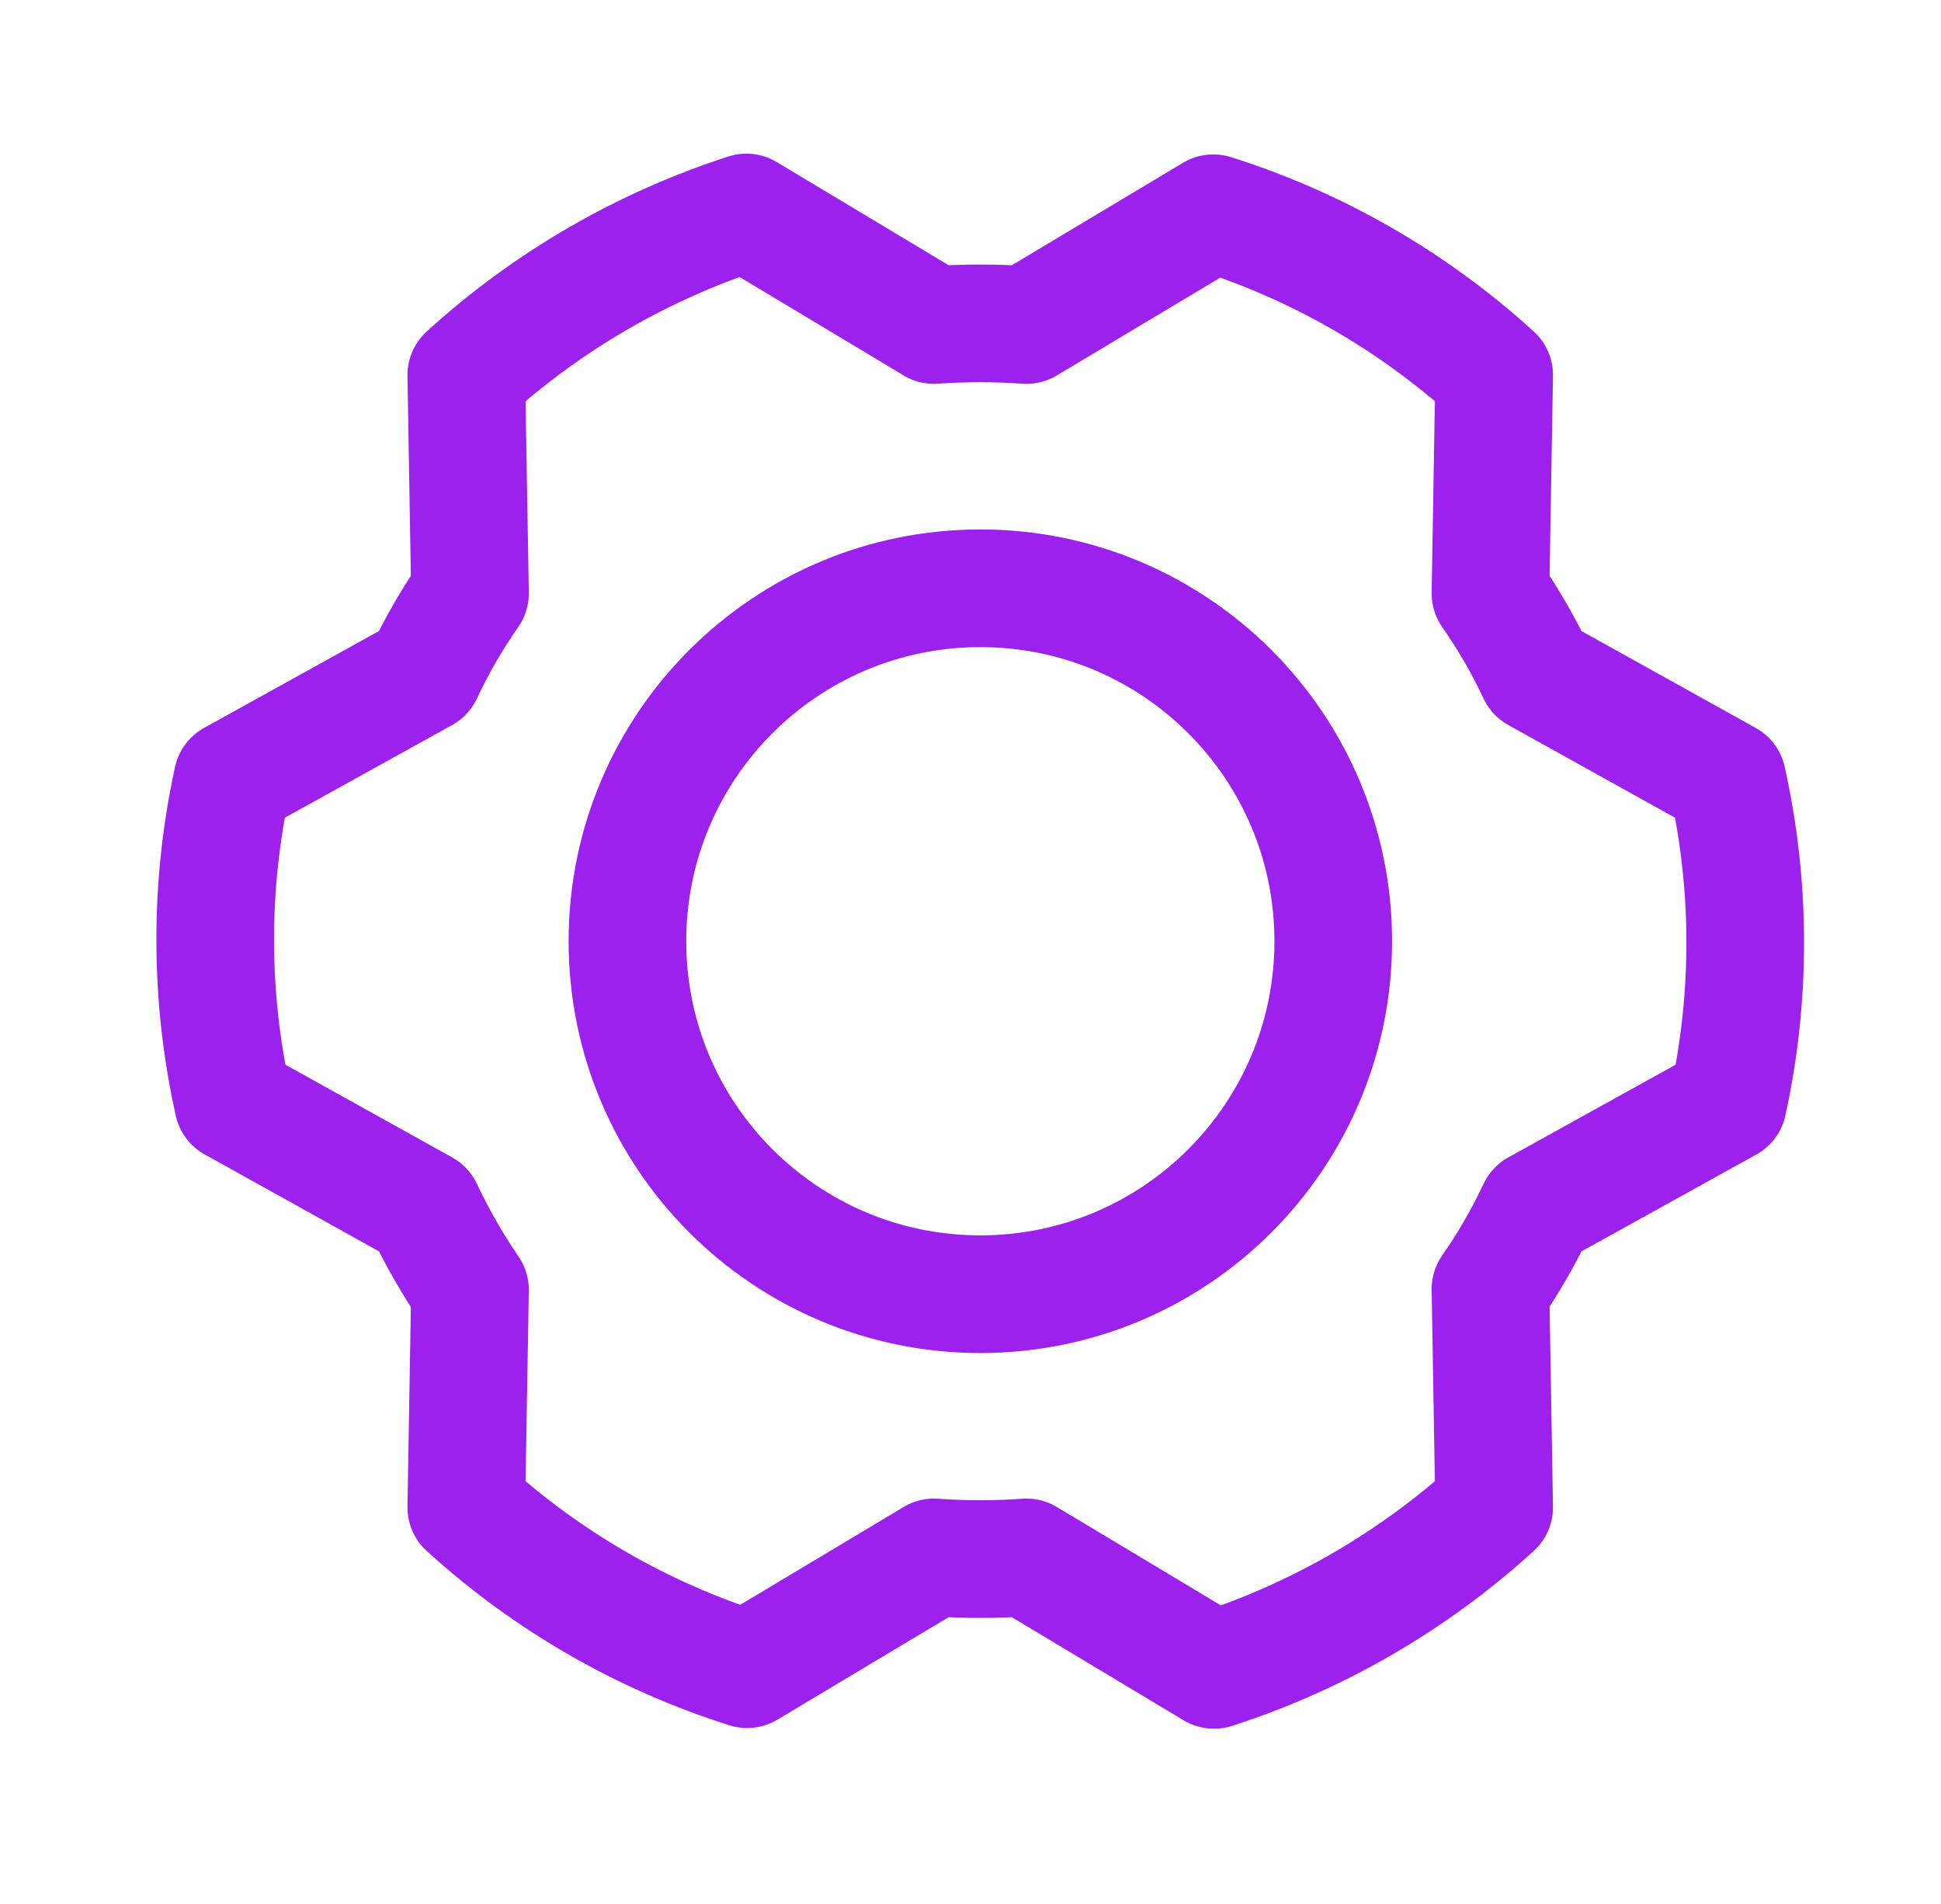 <svg width="52" height="51" viewBox="0 0 52 51" fill="none" xmlns="http://www.w3.org/2000/svg">
<path d="M26.263 34.667C31.485 34.667 35.718 30.434 35.718 25.212C35.718 19.991 31.485 15.758 26.263 15.758C21.042 15.758 16.809 19.991 16.809 25.212C16.809 30.434 21.042 34.667 26.263 34.667Z" stroke="#9C21ED" stroke-width="3.152" stroke-linecap="round" stroke-linejoin="round"/>
<path d="M39.93 15.895C40.404 16.574 40.819 17.292 41.171 18.042L46.273 20.878C46.91 23.732 46.916 26.689 46.292 29.545L41.171 32.382C40.819 33.131 40.404 33.85 39.93 34.529L40.029 40.379C37.867 42.349 35.308 43.833 32.524 44.731L27.501 41.718C26.675 41.777 25.846 41.777 25.02 41.718L20.017 44.712C17.224 43.83 14.657 42.351 12.492 40.379L12.591 34.548C12.121 33.86 11.706 33.135 11.35 32.382L6.248 29.545C5.611 26.692 5.605 23.734 6.229 20.878L11.35 18.042C11.701 17.292 12.117 16.574 12.591 15.895L12.492 10.045C14.654 8.075 17.213 6.591 19.997 5.692L25.02 8.706C25.846 8.647 26.675 8.647 27.501 8.706L32.504 5.712C35.297 6.594 37.864 8.073 40.029 10.045L39.93 15.895Z" stroke="#9C21ED" stroke-width="3.152" stroke-linecap="round" stroke-linejoin="round"/>
</svg>
